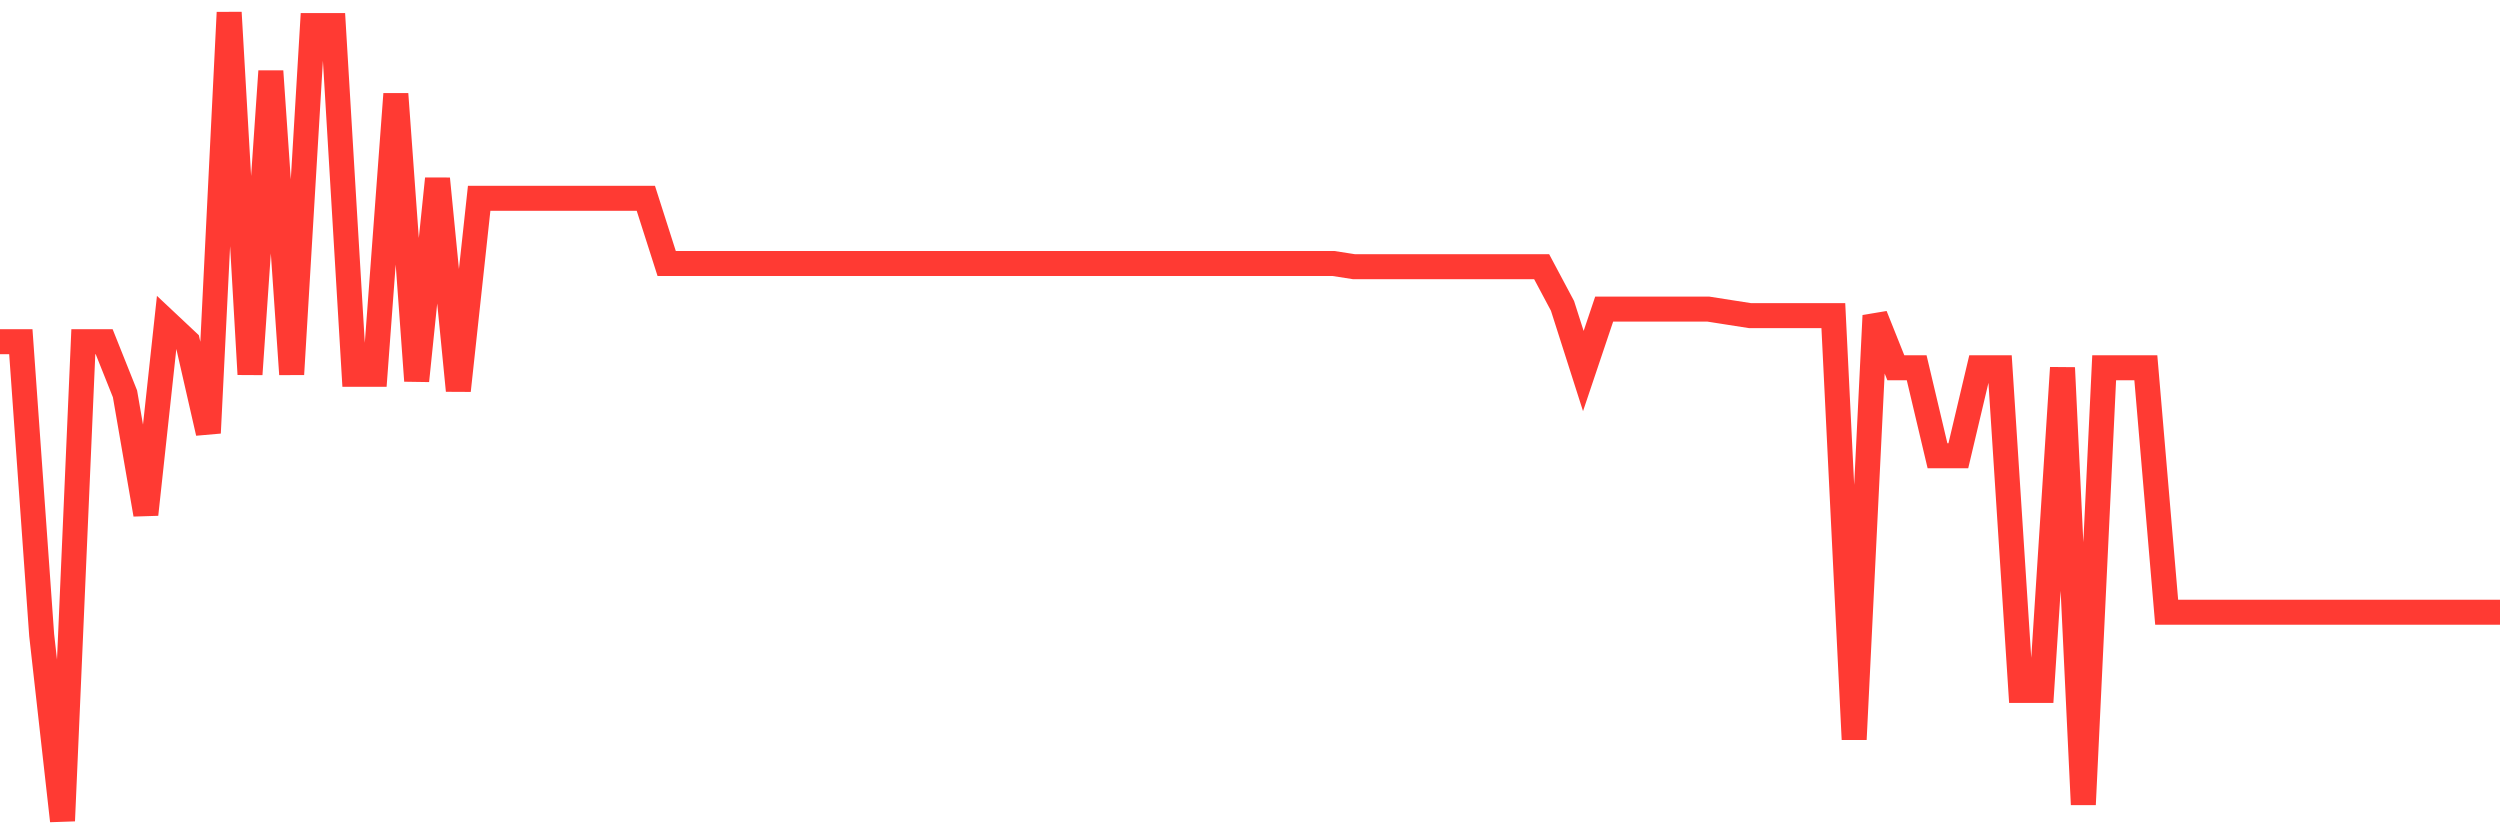 <svg
  xmlns="http://www.w3.org/2000/svg"
  xmlns:xlink="http://www.w3.org/1999/xlink"
  width="120"
  height="40"
  viewBox="0 0 120 40"
  preserveAspectRatio="none"
>
  <polyline
    points="0,16.402 1,16.402 2,30.482 3,39.4 4,16.402 5,16.402 6,18.905 7,24.694 8,15.463 9,16.402 10,20.782 11,0.6 12,17.966 13,3.416 14,17.966 15,1.226 16,1.226 17,17.966 18,17.966 19,4.511 20,18.279 21,8.579 22,18.748 23,9.518 24,9.518 25,9.518 26,9.518 27,9.518 28,9.518 29,9.518 30,9.518 31,9.518 32,12.647 33,12.647 34,12.647 35,12.647 36,12.647 37,12.647 38,12.647 39,12.647 40,12.647 41,12.647 42,12.647 43,12.647 44,12.647 45,12.647 46,12.647 47,12.647 48,12.647 49,12.647 50,12.647 51,12.647 52,12.647 53,12.647 54,12.647 55,12.647 56,12.647 57,12.647 58,12.647 59,12.647 60,12.647 61,12.647 62,12.647 63,12.647 64,12.647 65,12.803 66,12.803 67,12.803 68,12.803 69,12.803 70,12.803 71,12.803 72,12.803 73,12.803 74,12.803 75,14.681 76,17.81 77,14.837 78,14.837 79,14.837 80,14.837 81,14.837 82,14.837 83,14.994 84,15.15 85,15.15 86,15.15 87,15.15 88,15.15 89,35.489 90,15.15 91,17.653 92,17.653 93,21.877 94,21.877 95,17.653 96,17.653 97,33.142 98,33.142 99,17.653 100,38.618 101,17.653 102,17.653 103,17.653 104,29.387 105,29.387 106,29.387 107,29.387 108,29.387 109,29.387 110,29.387 111,29.387 112,29.387 113,29.387 114,29.387 115,29.387 116,29.387 117,29.387 118,29.387 119,29.387 120,29.387"
    fill="none"
    stroke="#ff3a33"
    stroke-width="1.2"
  >
  </polyline>
</svg>